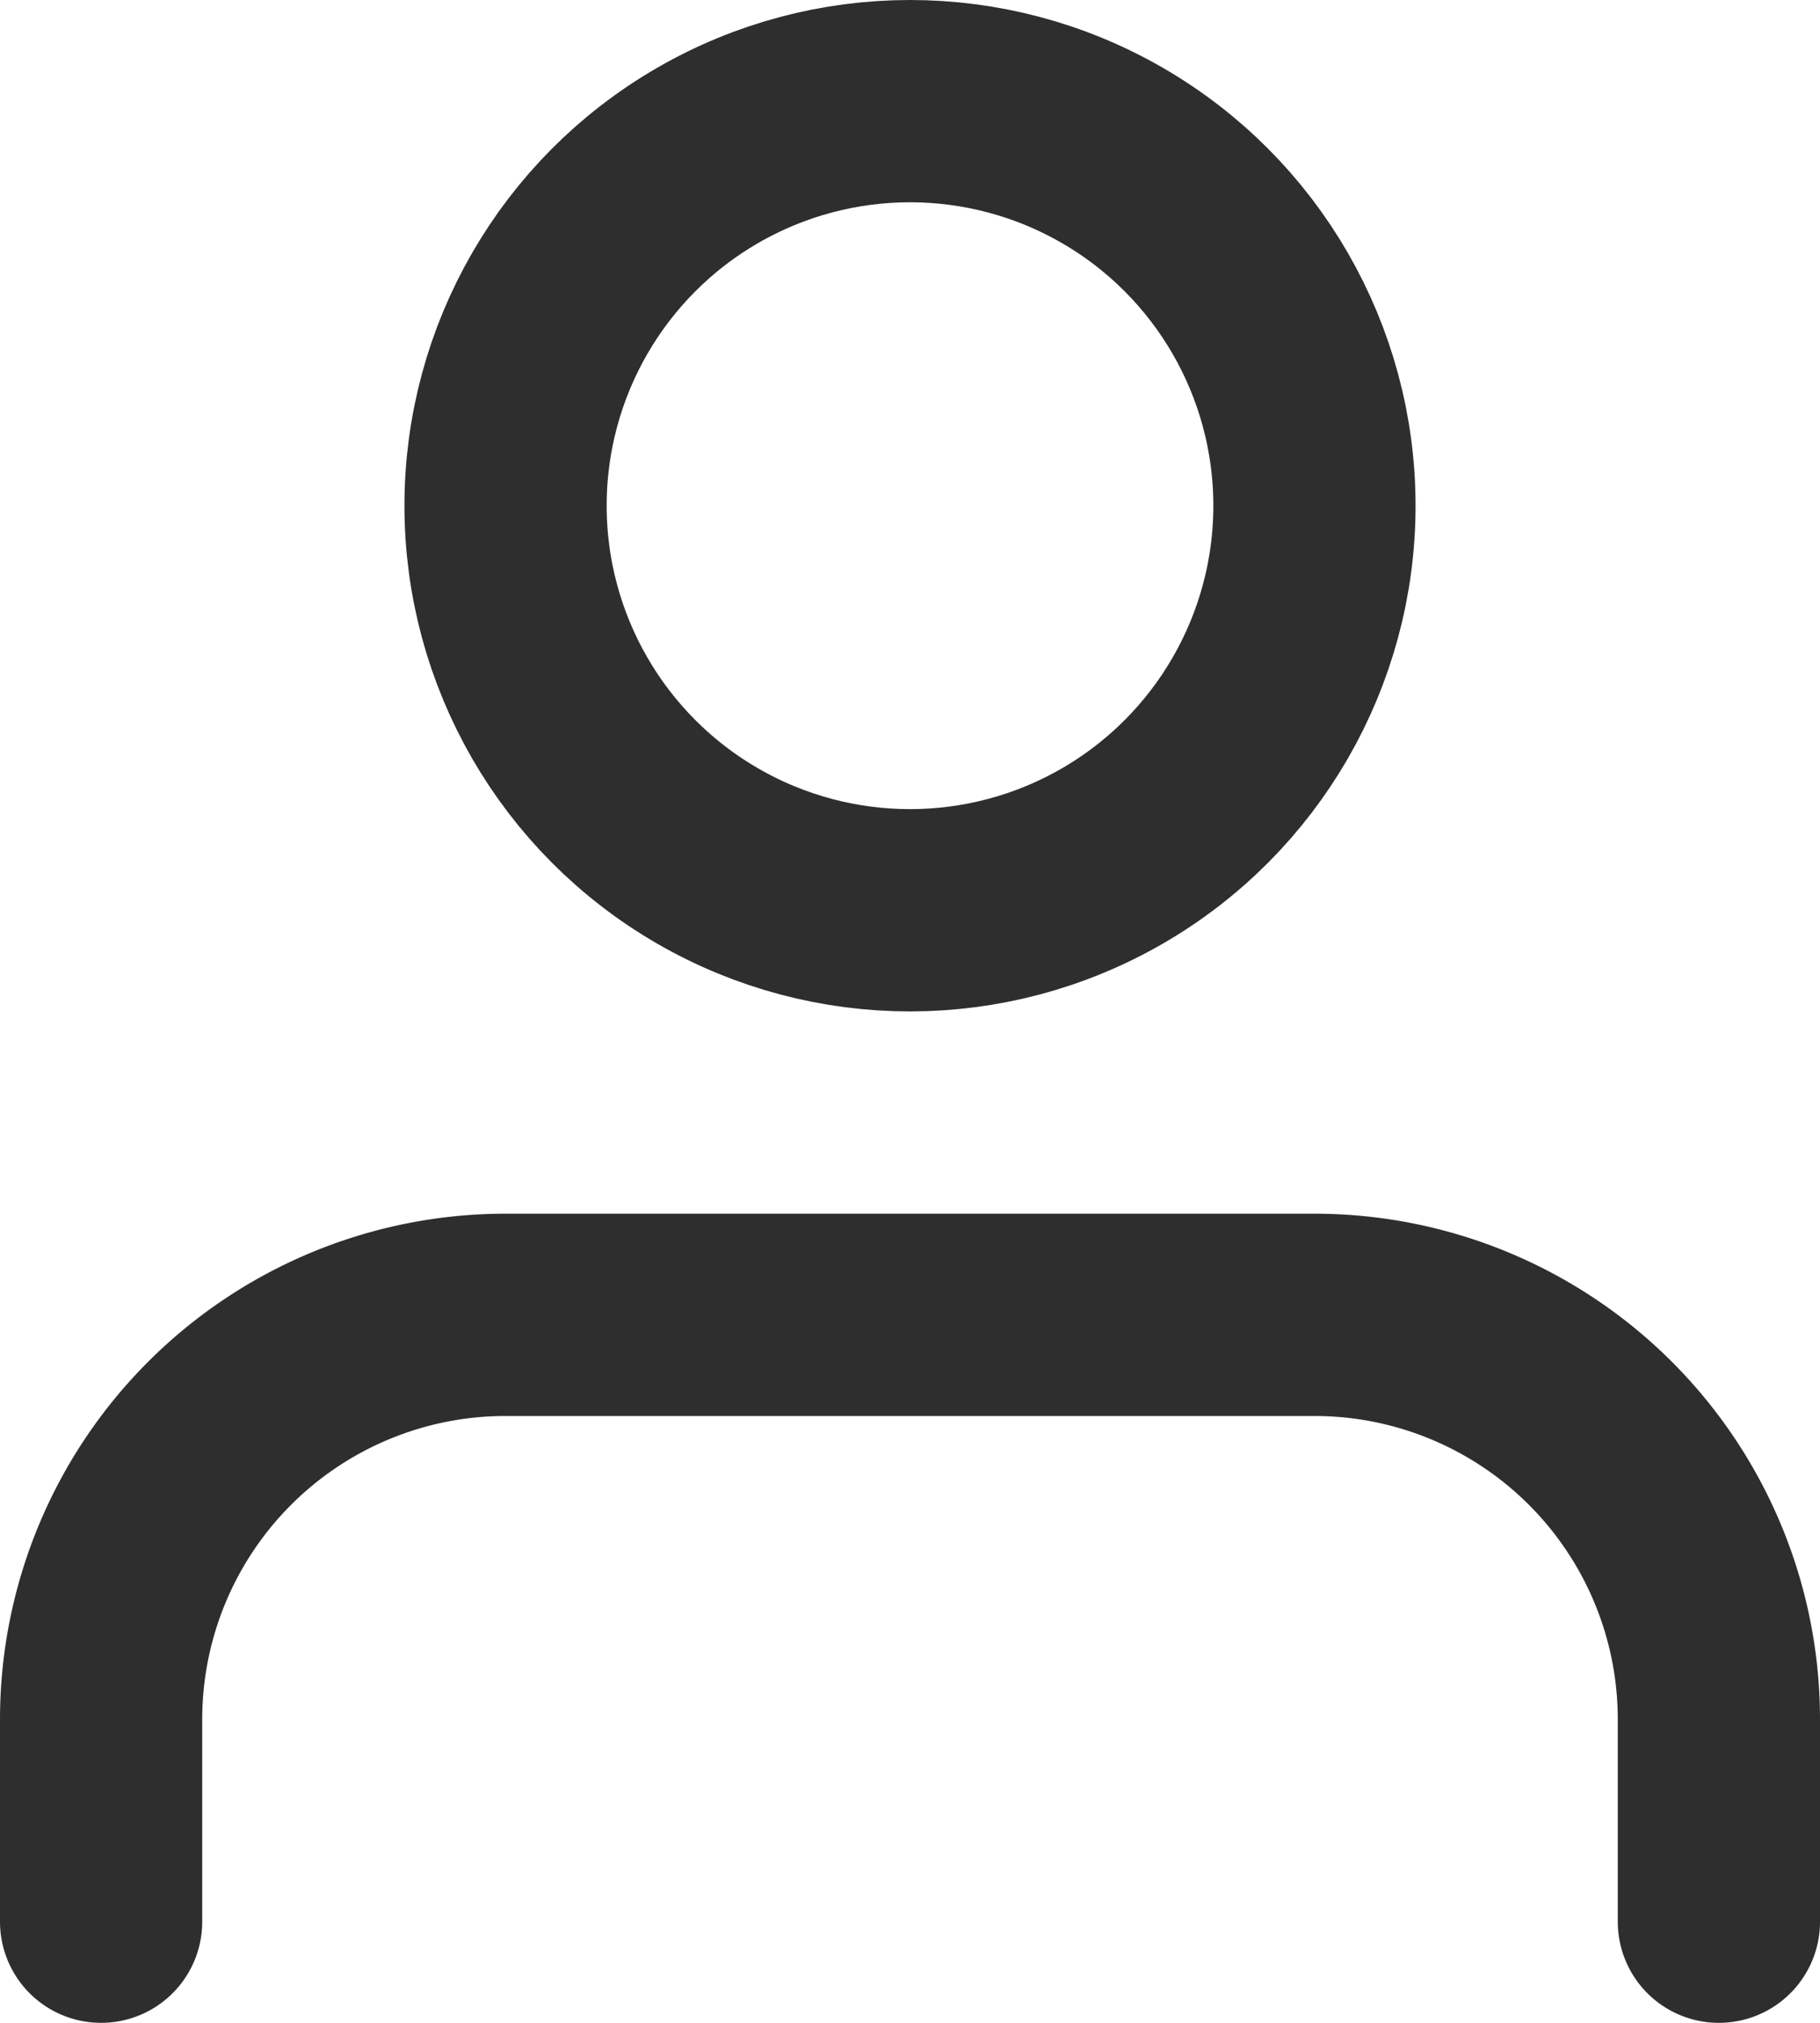 <svg xmlns="http://www.w3.org/2000/svg" width="18" height="20"><g transform="translate(-3 -2)" fill="none" stroke="#2e2e2e" stroke-linecap="round" stroke-linejoin="round" stroke-width="2"><path data-name="Path 6295" d="M20 21v-2a4 4 0 00-4-4H8a4 4 0 00-4 4v2"/><circle data-name="Ellipse 23" cx="4" cy="4" r="4" transform="translate(8 3)"/></g></svg>